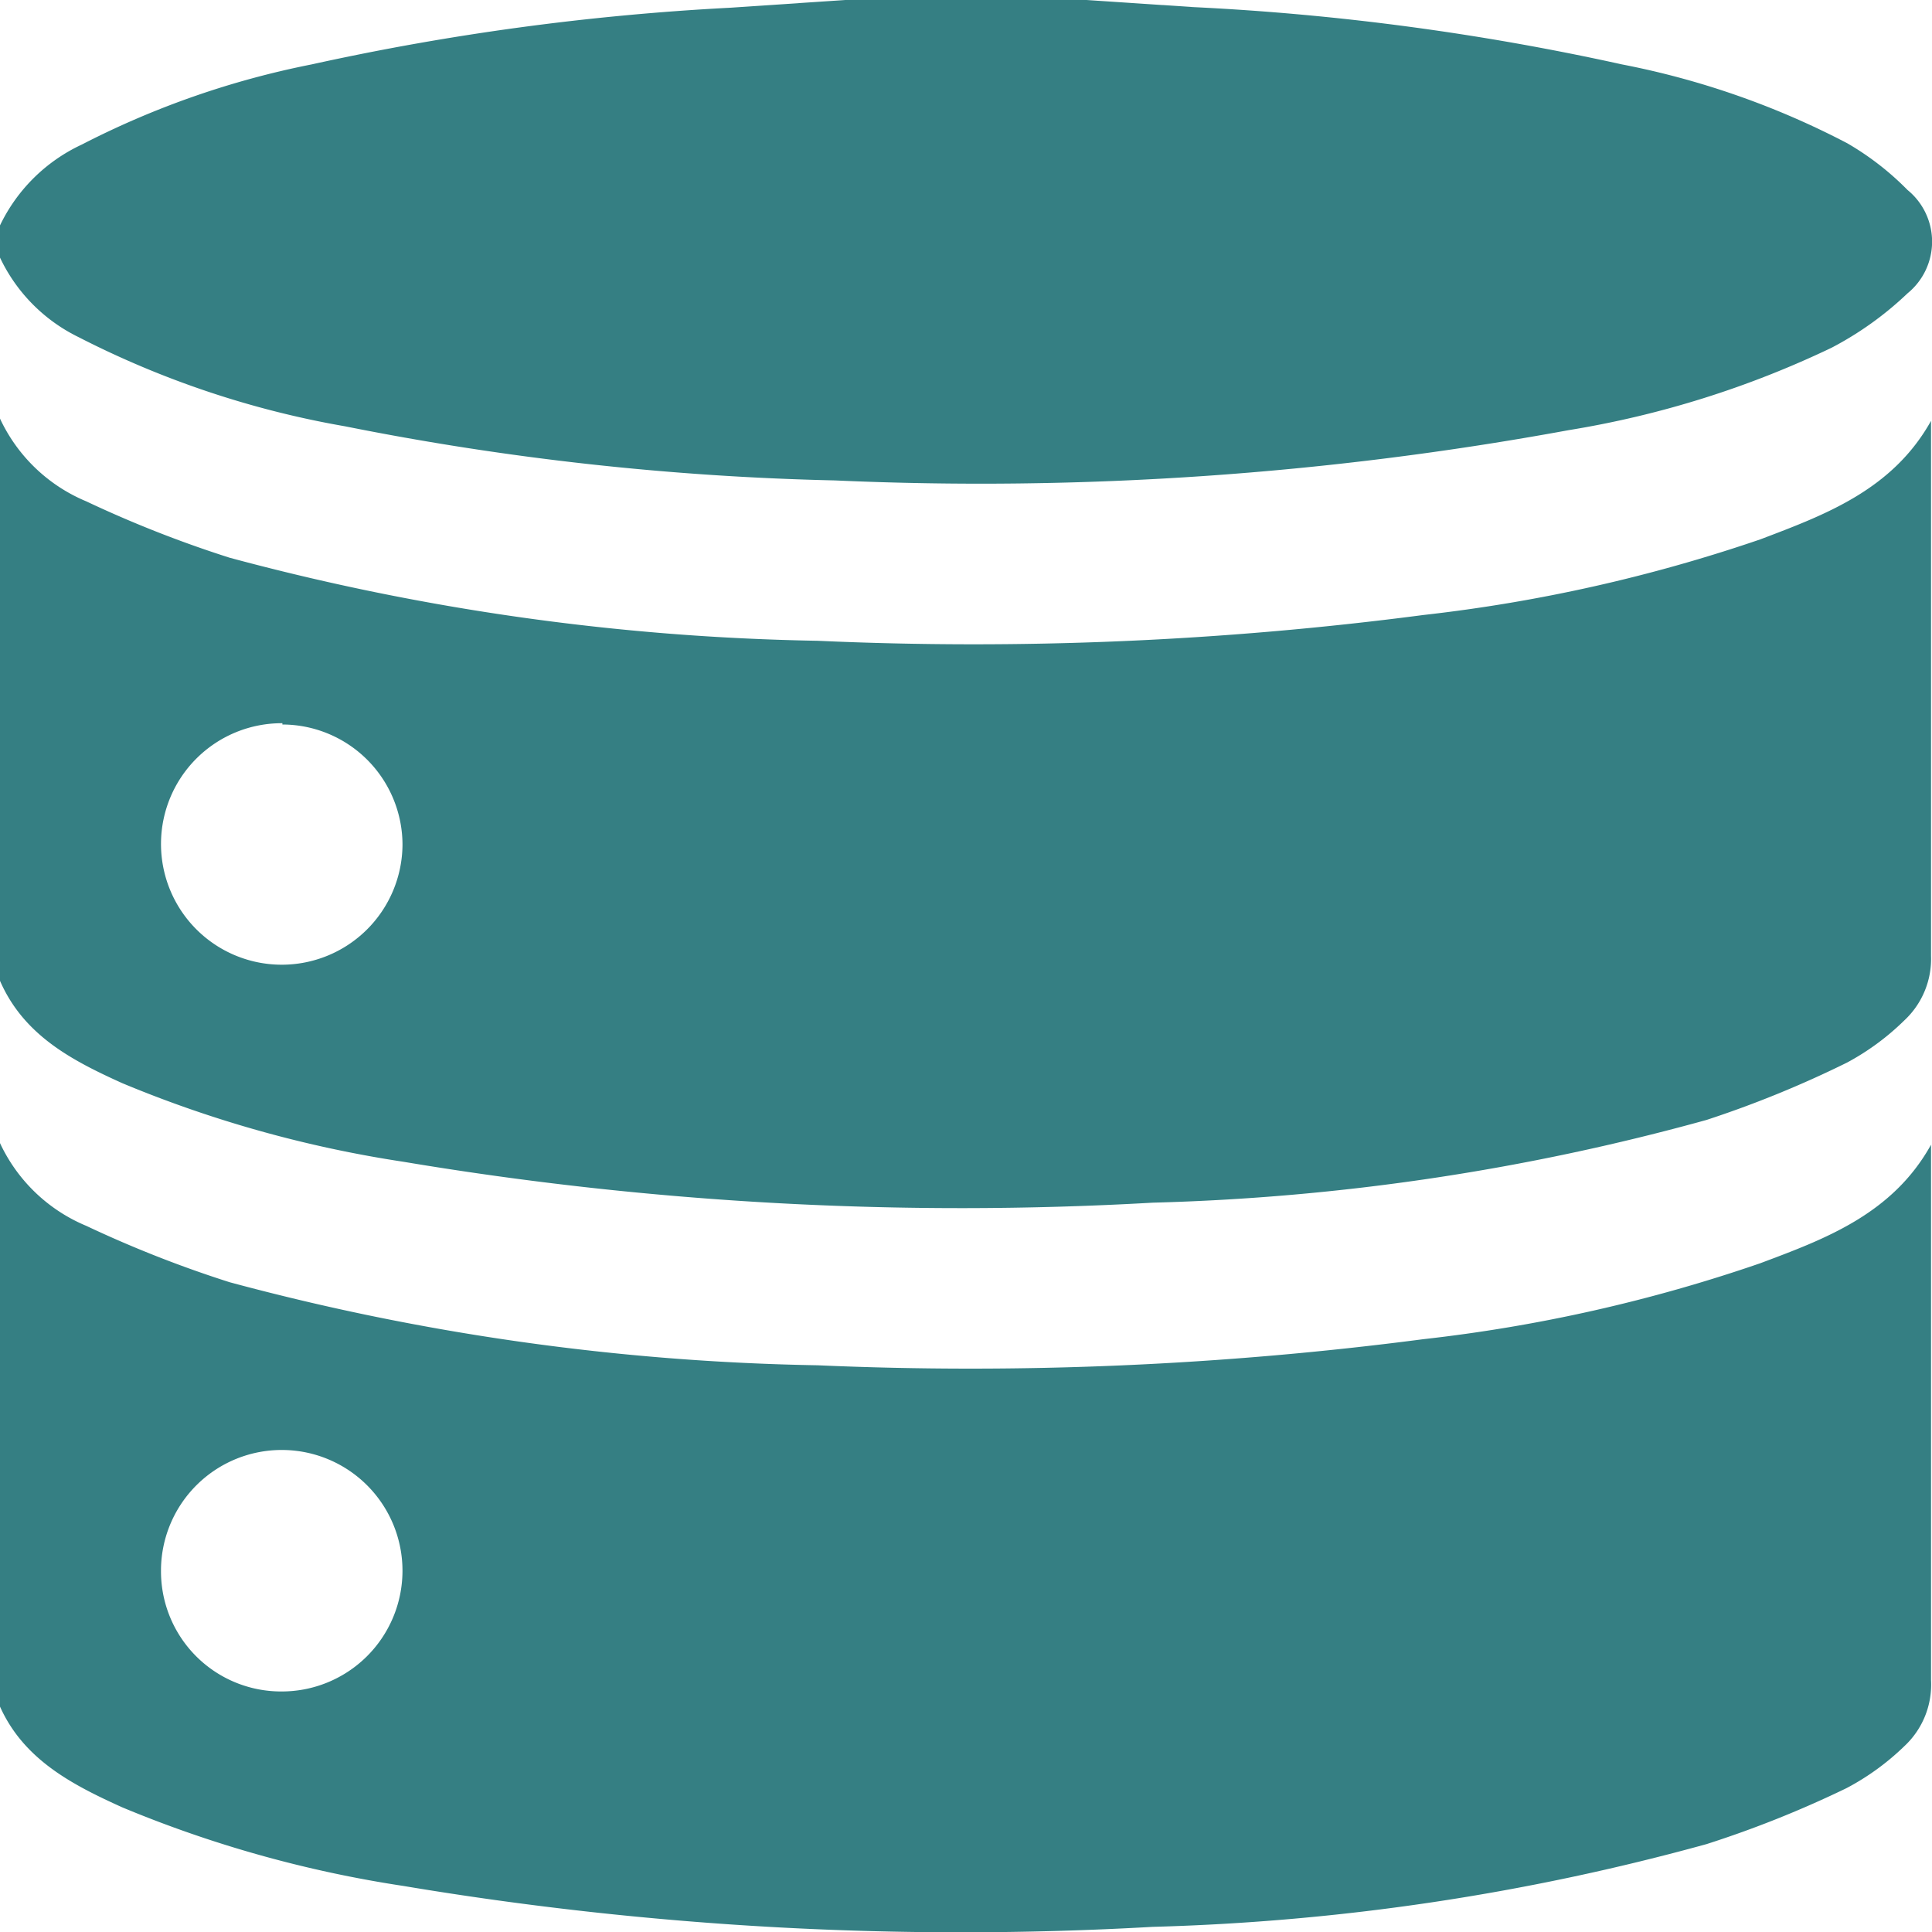 <svg id="Layer_1" data-name="Layer 1" xmlns="http://www.w3.org/2000/svg" viewBox="0 0 60 60"><defs><style>.cls-1{fill:#357f83;}</style></defs><path class="cls-1" d="M0,30.46V13a5.13,5.13,0,0,0,2.68,2.57,36,36,0,0,0,4.45,1.75,75.06,75.06,0,0,0,18.26,2.58A107.55,107.55,0,0,0,44.2,19.1a49.29,49.29,0,0,0,10.47-2.35c2-.76,4.1-1.53,5.3-3.68v.62c0,5.33,0,10.66,0,16a2.61,2.61,0,0,1-.83,2A7.8,7.8,0,0,1,57.36,33,33.1,33.1,0,0,1,53,34.78a71.41,71.41,0,0,1-17.2,2.57,104.8,104.8,0,0,1-23.27-1.27A37.11,37.11,0,0,1,3.8,33.64C2.25,32.94.74,32.16,0,30.46Zm8.77-8a3.75,3.75,0,1,0,3.73,3.78A3.74,3.74,0,0,0,8.77,22.5Z"/><path class="cls-1" d="M0,53V35.5a5.13,5.13,0,0,0,2.68,2.57,36,36,0,0,0,4.45,1.75A75.06,75.06,0,0,0,25.39,42.4a108.54,108.54,0,0,0,18.81-.81,48.71,48.71,0,0,0,10.47-2.36c2-.75,4.1-1.52,5.3-3.68v.63c0,5.33,0,10.65,0,16a2.61,2.61,0,0,1-.83,2.05,7.8,7.8,0,0,1-1.79,1.3A33.1,33.1,0,0,1,53,57.27a71.9,71.9,0,0,1-17.2,2.57,104.8,104.8,0,0,1-23.27-1.27A37.11,37.11,0,0,1,3.8,56.13C2.25,55.43.74,54.65,0,53Zm5-4.23a3.73,3.73,0,0,0,3.73,3.76A3.75,3.75,0,1,0,5,48.72Z"/><path class="cls-1" d="M33.73,0l3.32.22A79.56,79.56,0,0,1,50.37,2a25.55,25.55,0,0,1,7,2.45A8.83,8.83,0,0,1,59.24,5.9a2.07,2.07,0,0,1,0,3.21,10.38,10.38,0,0,1-2.36,1.69,30.09,30.09,0,0,1-8.17,2.56,101.12,101.12,0,0,1-22.78,1.56,87.43,87.43,0,0,1-15.21-1.68,29,29,0,0,1-8.28-2.77A5.24,5.24,0,0,1,0,8V7A5.29,5.29,0,0,1,2.54,4.49,27,27,0,0,1,9.68,2a79.54,79.54,0,0,1,13-1.76L26.24,0Z"/></svg>